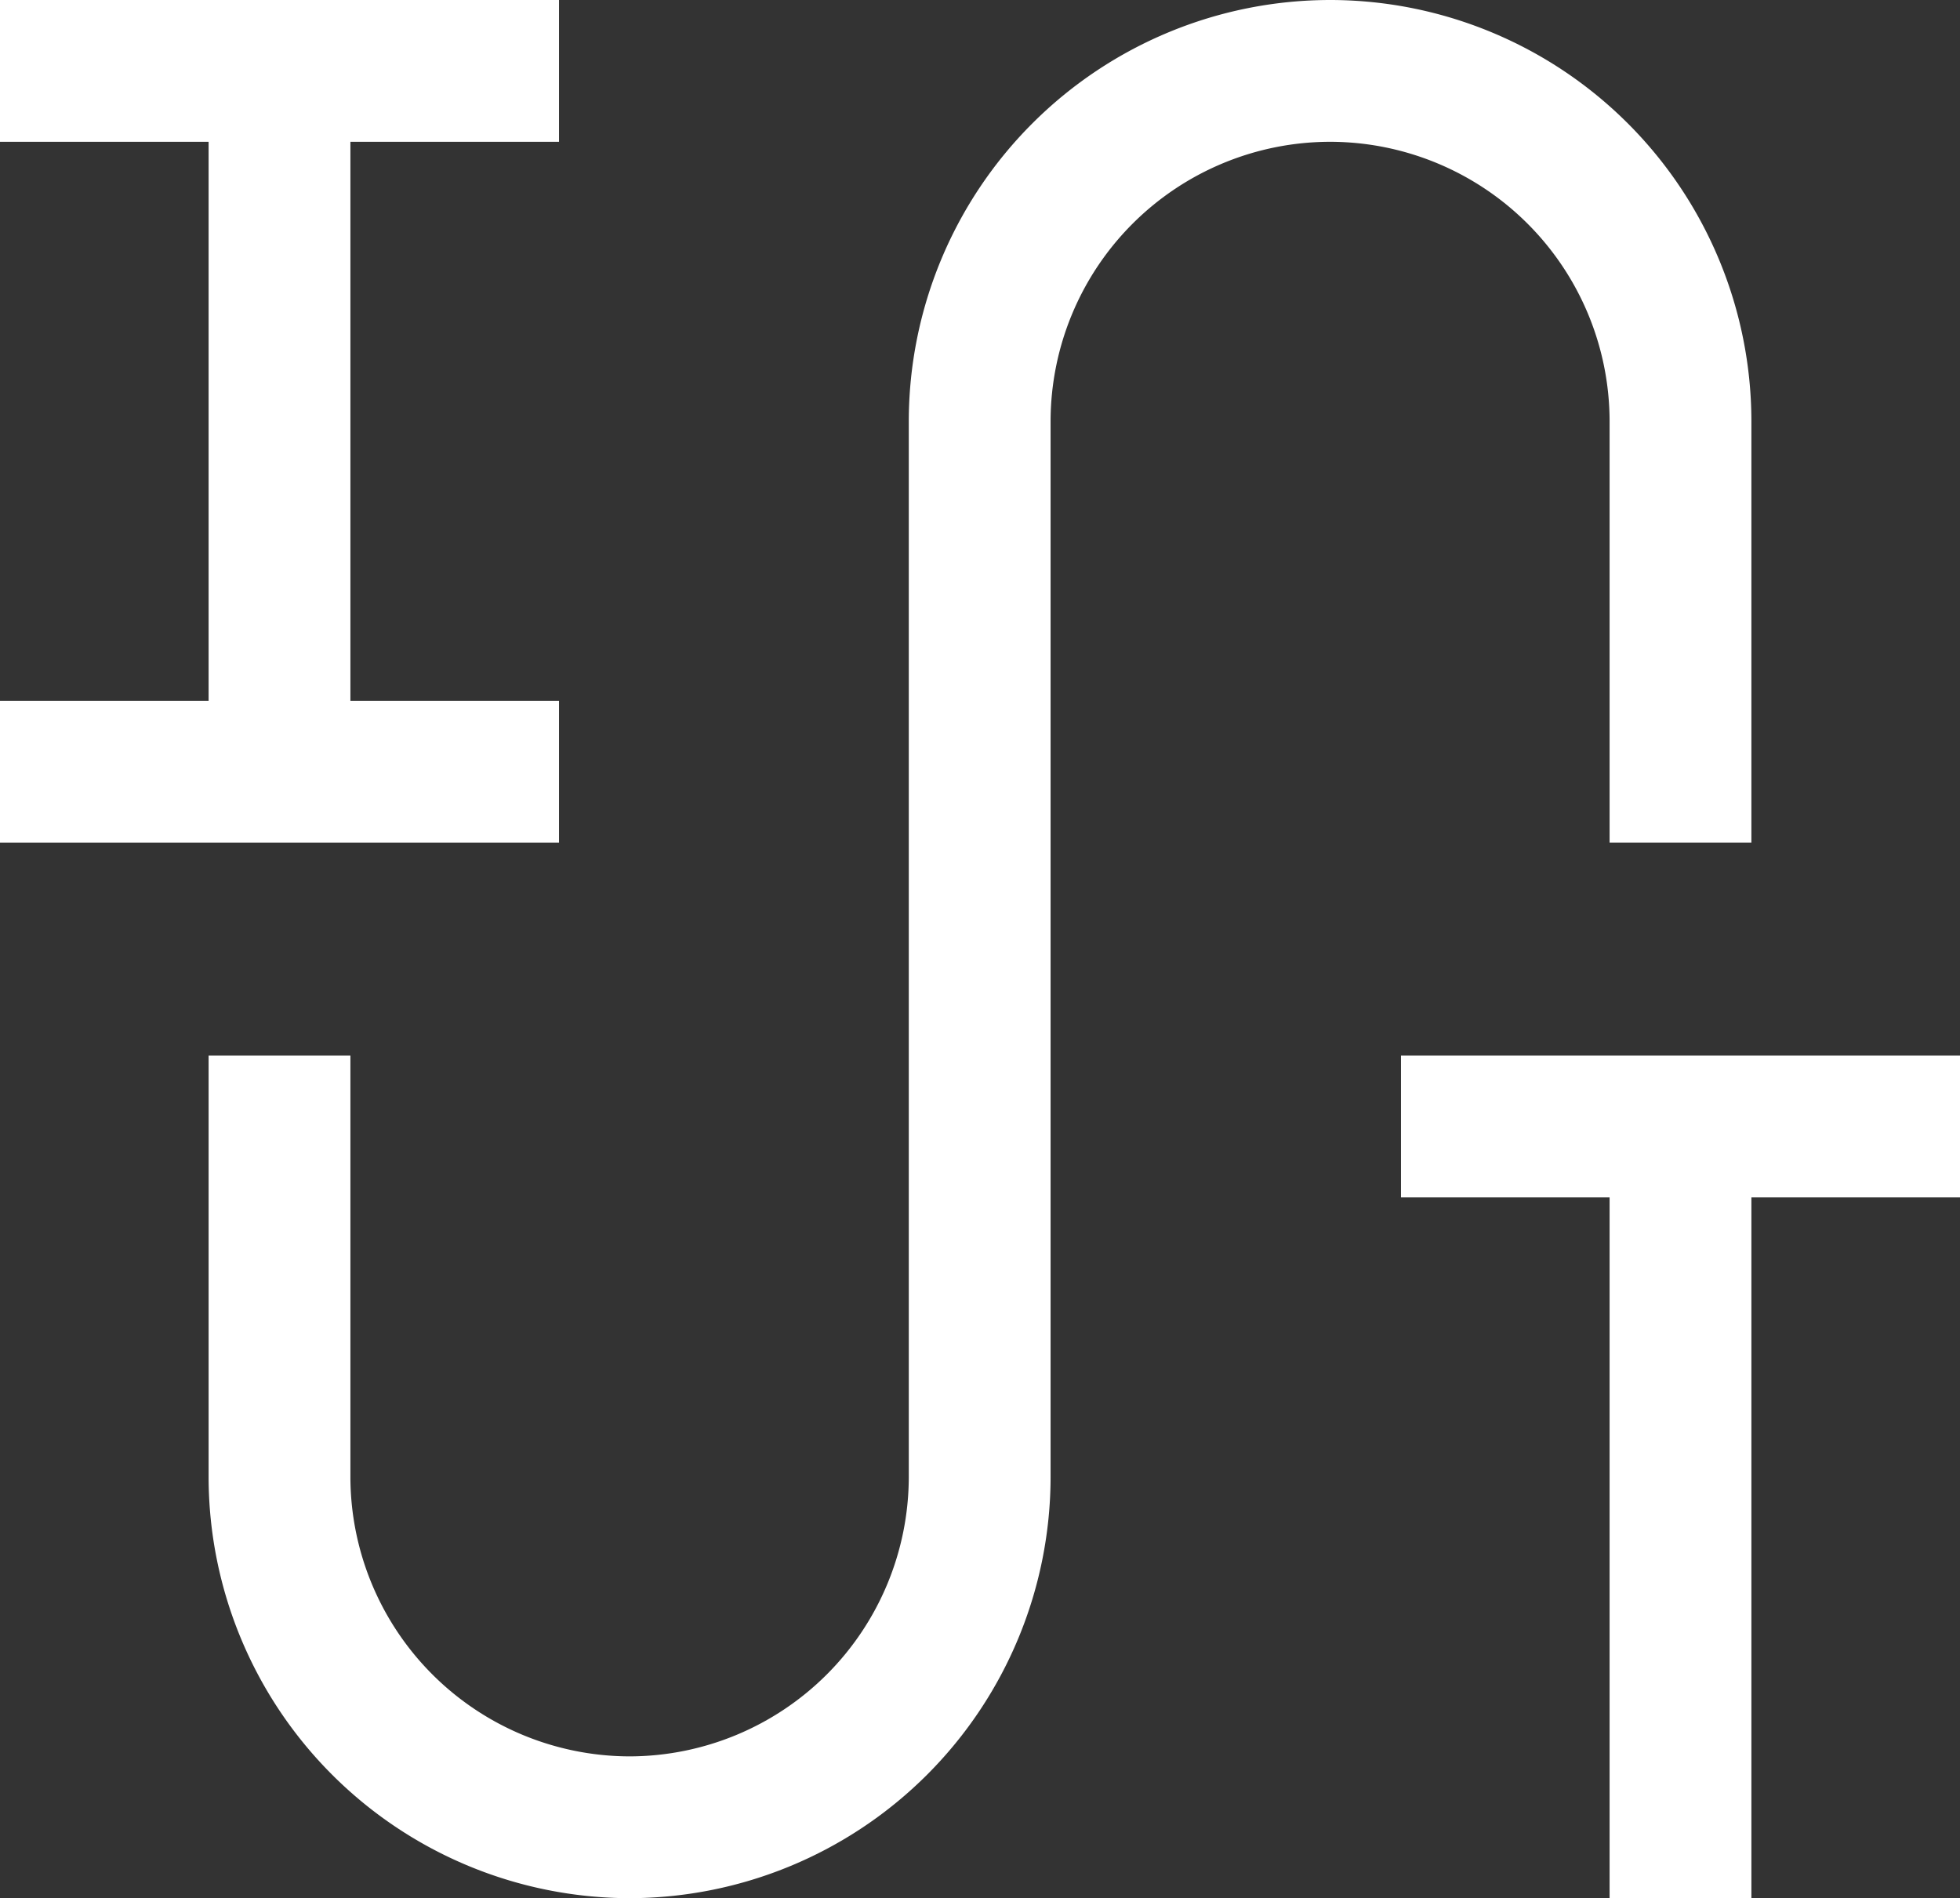 <?xml version="1.0" encoding="UTF-8"?> <svg xmlns="http://www.w3.org/2000/svg" viewBox="0 0 31.1 30.12"><rect x="0" y="0" width="31.1" height="30.12" fill="#333333" stroke="none"/> <defs> <style>.cls-1{fill:#fff;}</style> </defs> <title>block1-2</title> <g id="Layer_2" data-name="Layer 2"> <g id="General"> <path class="cls-1" d="M3227.54-5928.9v6.69h2.25v-6.69a6.69,6.69,0,0,0-6.68-6.68,6.69,6.69,0,0,0-6.69,6.68v16.76a4.44,4.44,0,0,1-4.43,4.43,4.44,4.44,0,0,1-4.43-4.43v-6.69h-2.25v6.69a6.69,6.69,0,0,0,6.68,6.68,6.69,6.69,0,0,0,6.68-6.68v-16.76a4.44,4.44,0,0,1,4.44-4.43A4.44,4.44,0,0,1,3227.54-5928.9Z" transform="translate(-3202 5935.58)"></path> <polygon class="cls-1" points="5.56 13.37 8.87 13.37 8.87 11.12 5.56 11.12 5.56 2.25 8.87 2.25 8.87 0 5.56 0 3.31 0 0 0 0 2.25 3.31 2.25 3.31 11.12 0 11.12 0 13.37 3.31 13.37 5.56 13.37"></polygon> <polygon class="cls-1" points="27.79 16.75 25.54 16.75 22.23 16.75 22.23 19 25.54 19 25.54 30.12 27.79 30.12 27.79 19 31.1 19 31.1 16.75 27.79 16.75"></polygon> </g> </g> </svg> 
